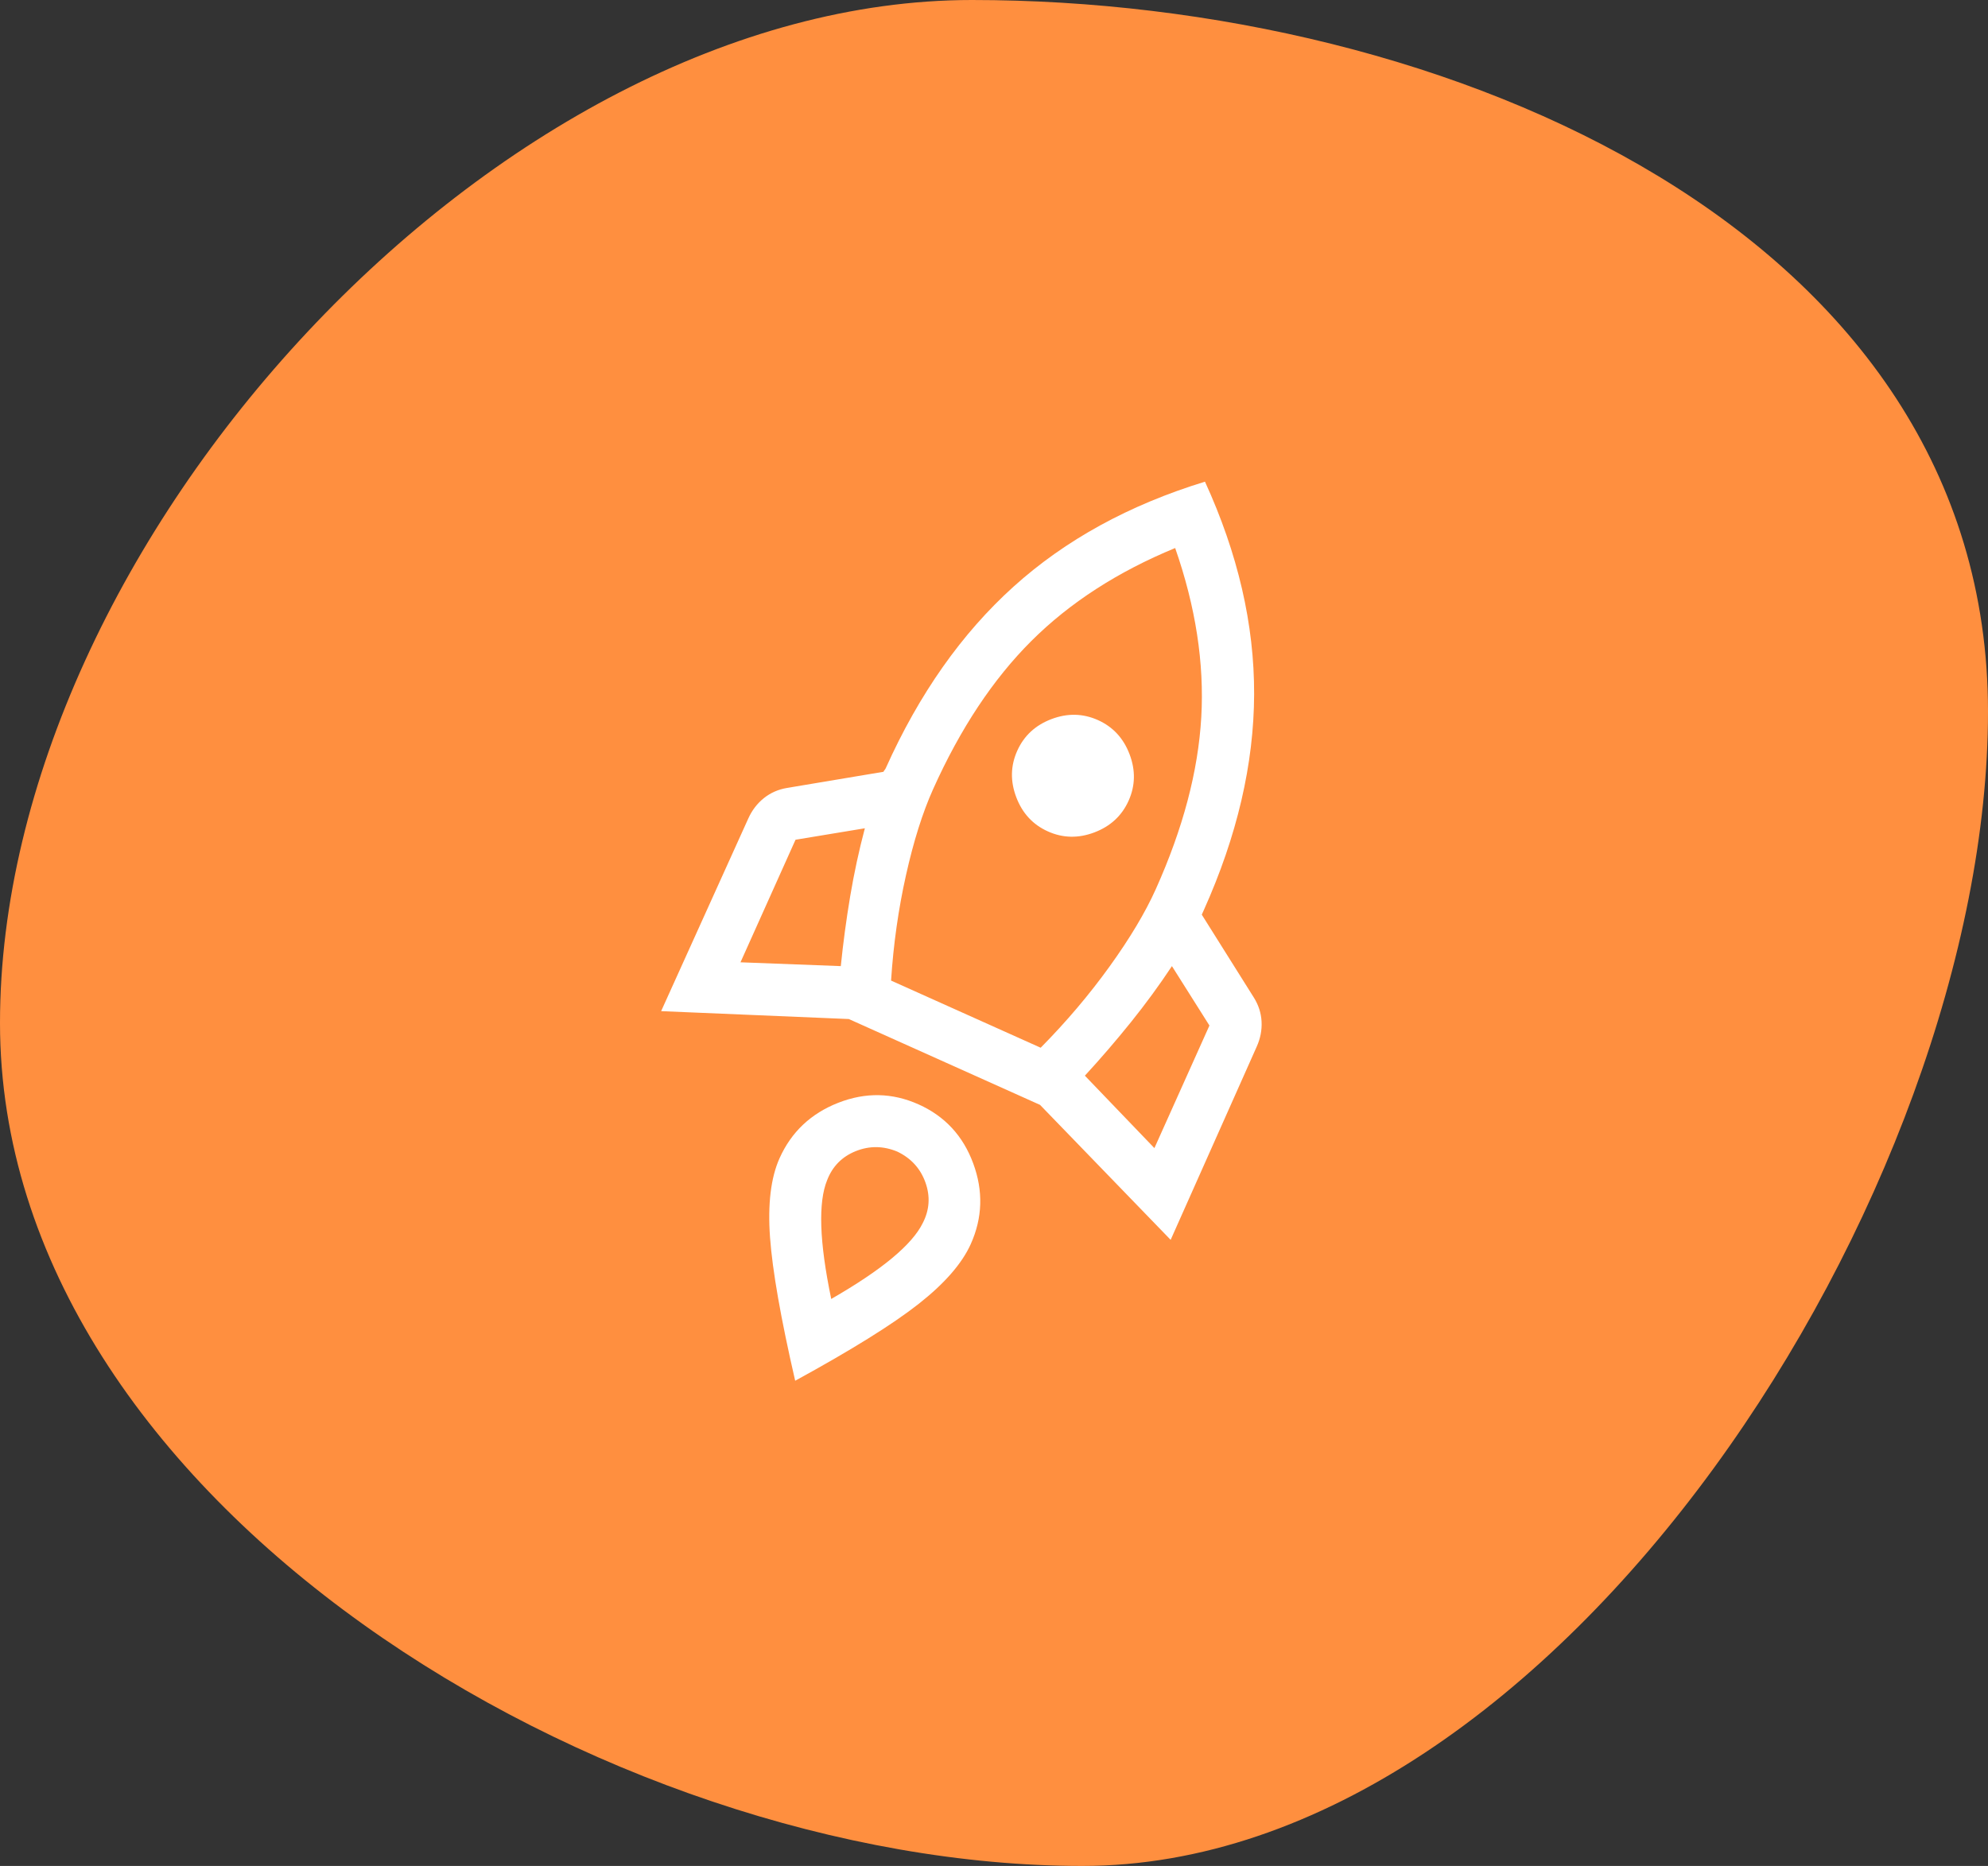<?xml version="1.0" encoding="UTF-8"?> <svg xmlns="http://www.w3.org/2000/svg" width="98" height="92" viewBox="0 0 98 92" fill="none"><rect x="0" y="0" width="98" height="92" fill="#333333" stroke="none"/><path d="M98 35.085C98 58.701 76.809 92 53.356 92C29.902 92 0 74.05 0 50.435C0 26.819 24.457 0 47.911 0C71.365 0 98 11.469 98 35.085Z" fill="#FF8F3F"></path><path d="M36.503 47.446L41.448 47.634C41.564 46.487 41.718 45.34 41.91 44.194C42.103 43.048 42.344 41.929 42.634 40.838L39.216 41.403L36.503 47.446ZM43.926 48.347L51.301 51.658C52.562 50.381 53.694 49.046 54.697 47.653C55.7 46.26 56.459 44.991 56.973 43.845C58.318 40.851 59.066 38.022 59.218 35.359C59.37 32.696 58.941 29.916 57.931 27.02C55.096 28.19 52.734 29.717 50.845 31.6C48.956 33.483 47.339 35.922 45.995 38.916C45.481 40.062 45.036 41.473 44.662 43.148C44.287 44.823 44.042 46.556 43.926 48.347ZM51.658 40.993C50.919 40.661 50.399 40.1 50.099 39.31C49.798 38.52 49.814 37.755 50.146 37.016C50.478 36.276 51.039 35.757 51.829 35.456C52.619 35.156 53.384 35.172 54.123 35.503C54.862 35.835 55.382 36.396 55.682 37.186C55.983 37.976 55.967 38.741 55.635 39.48C55.303 40.219 54.742 40.739 53.952 41.04C53.162 41.34 52.398 41.325 51.658 40.993ZM56.907 56.607L59.62 50.563L57.771 47.634C57.148 48.576 56.472 49.499 55.744 50.405C55.015 51.31 54.261 52.187 53.48 53.036L56.907 56.607ZM59.4 23.749C61.026 27.299 61.834 30.793 61.823 34.23C61.812 37.667 60.985 41.216 59.342 44.875L59.292 44.986L59.243 45.097L61.807 49.18C62.04 49.551 62.168 49.947 62.19 50.367C62.212 50.788 62.132 51.202 61.949 51.608L57.708 61.13L51.269 54.475L41.843 50.243L32.591 49.854L36.887 40.357C37.07 39.95 37.326 39.616 37.655 39.352C37.984 39.089 38.364 38.922 38.797 38.849L43.551 38.053C43.568 38.016 43.587 37.985 43.609 37.962C43.631 37.938 43.65 37.908 43.666 37.871C45.309 34.211 47.409 31.229 49.965 28.923C52.521 26.618 55.666 24.893 59.4 23.749ZM38.429 57.105C39.01 55.811 39.974 54.901 41.321 54.373C42.668 53.845 43.989 53.872 45.283 54.452C46.576 55.033 47.474 56.002 47.975 57.36C48.476 58.717 48.436 60.043 47.855 61.337C47.423 62.298 46.564 63.283 45.278 64.294C43.992 65.304 41.965 66.565 39.199 68.077C38.491 65.005 38.078 62.649 37.959 61.008C37.841 59.367 37.998 58.066 38.429 57.105ZM40.773 58.191C40.551 58.735 40.455 59.492 40.487 60.461C40.518 61.429 40.681 62.624 40.976 64.045C42.234 63.321 43.235 62.649 43.98 62.029C44.725 61.408 45.227 60.834 45.486 60.306C45.822 59.658 45.866 58.989 45.62 58.301C45.374 57.613 44.913 57.107 44.237 56.781C43.545 56.493 42.86 56.485 42.182 56.758C41.505 57.031 41.035 57.509 40.773 58.191Z" fill="white"></path></svg> 